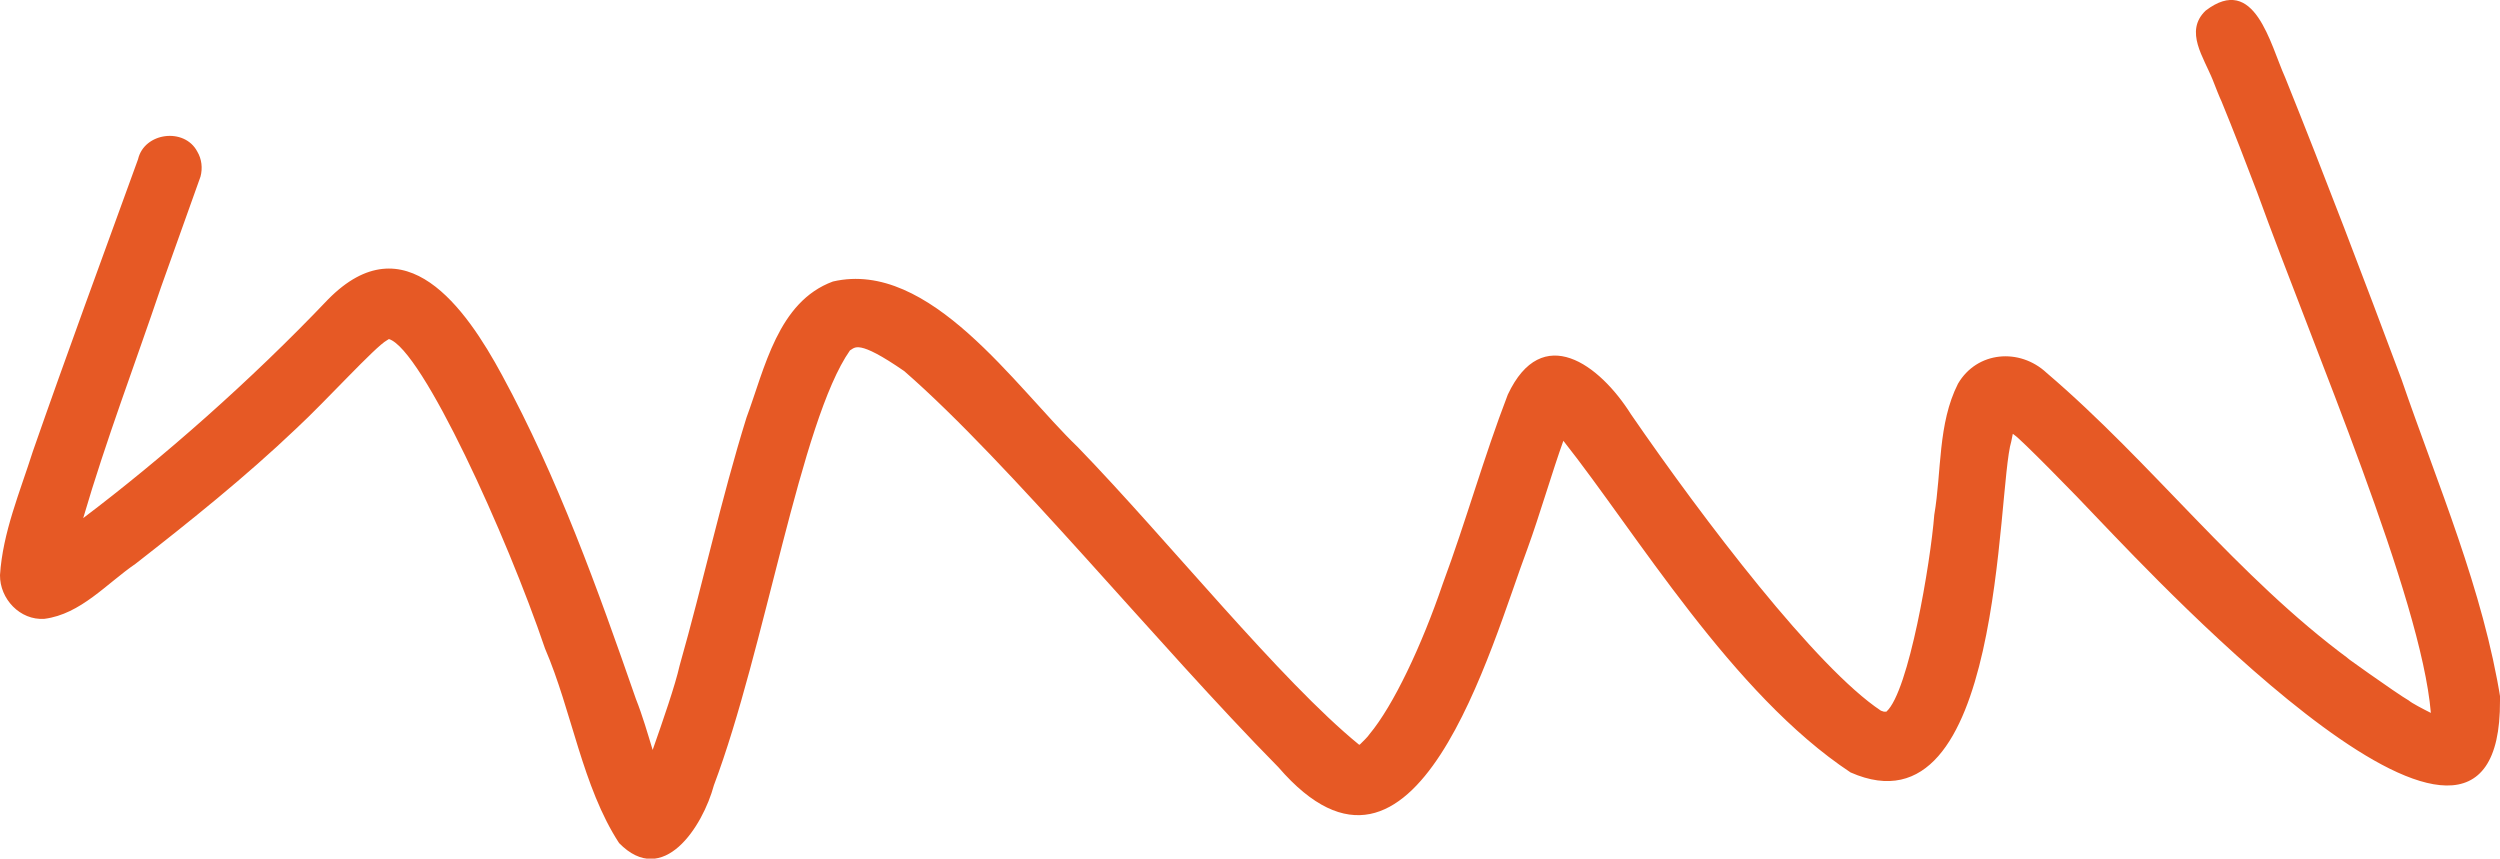 <?xml version="1.0" encoding="UTF-8"?> <svg xmlns="http://www.w3.org/2000/svg" id="_Слой_2" data-name="Слой 2" viewBox="0 0 101.24 34.77"> <defs> <style> .cls-1 { fill: #e65925; } </style> </defs> <g id="_Слой_1-2" data-name="Слой 1"> <path class="cls-1" d="M101.24,28.37c.05,10.01-13.78-4.76-16.2-7.28-1.01-1.08-3.25-3.35-3.46-3.47-.02-.02-.05-.04-.07-.05-.02,.08-.04,.18-.06,.3-.6,1.99-.3,16.15-6.51,13.41-4.79-3.17-8.67-9.69-11.63-13.43-.43,1.19-.98,3.07-1.44,4.33-1.51,4.02-4.54,15.33-10.1,8.89-4.91-4.98-10.87-12.31-15.15-16.04-1.91-1.32-2-.94-2.2-.84-2,2.85-3.45,12.15-5.51,17.61-.45,1.67-2.05,4.17-3.84,2.34-1.49-2.29-1.91-5.35-3-7.88-1.54-4.55-4.98-12.12-6.32-12.53-.03,.02-.05,.03-.08,.05-.49,.27-2.45,2.44-3.69,3.59-2.05,1.95-4.26,3.72-6.49,5.46-1.17,.8-2.22,2.04-3.69,2.23C.81,25.13-.01,24.25,0,23.29c.11-1.73,.81-3.37,1.33-5.01,1.38-3.96,2.83-7.89,4.26-11.83,.25-1.09,1.88-1.3,2.4-.31,.18,.3,.22,.67,.13,1.01-.53,1.49-1.06,2.98-1.6,4.48-1.05,3.11-2.23,6.2-3.15,9.35,3.19-2.41,6.76-5.54,9.92-8.86,3.1-3.14,5.56,.33,7.04,3.07,2.26,4.16,3.87,8.65,5.42,13.11,.27,.68,.48,1.41,.68,2.07,.41-1.17,.92-2.64,1.09-3.41,.95-3.34,1.68-6.74,2.71-10.05,.74-1.99,1.27-4.69,3.5-5.51,3.92-.91,7.4,4.29,9.92,6.71,3.65,3.77,8.2,9.45,11.39,12.05,.01,0,.03-.01,.04-.02,.12-.12,.31-.3,.38-.41,.96-1.15,2.11-3.57,2.97-6.1,.94-2.53,1.66-5.13,2.63-7.65,1.39-2.96,3.72-1.22,4.99,.8,2.95,4.29,7.51,10.27,10.12,12,.05,.02,.09,.03,.12,.04,.03,0,.07,0,.1,0,.91-.81,1.79-6.05,1.94-7.97,.3-1.76,.14-3.69,.96-5.31,.77-1.32,2.5-1.46,3.59-.44,4.28,3.65,7.7,8.24,12.26,11.6-.61-.42,1.93,1.4,2.41,1.67,.11,.1,.57,.34,.89,.5-.39-4.67-4.71-14.67-7.03-21.07-.47-1.24-.95-2.48-1.45-3.7-.14-.28-.66-1.68-.36-.87-.34-.89-1.16-1.96-.28-2.8,1.99-1.52,2.61,1.36,3.22,2.71,1.63,4.05,3.18,8.13,4.71,12.22,1.47,4.28,3.31,8.52,4.02,13.01Z"></path> </g> </svg> 